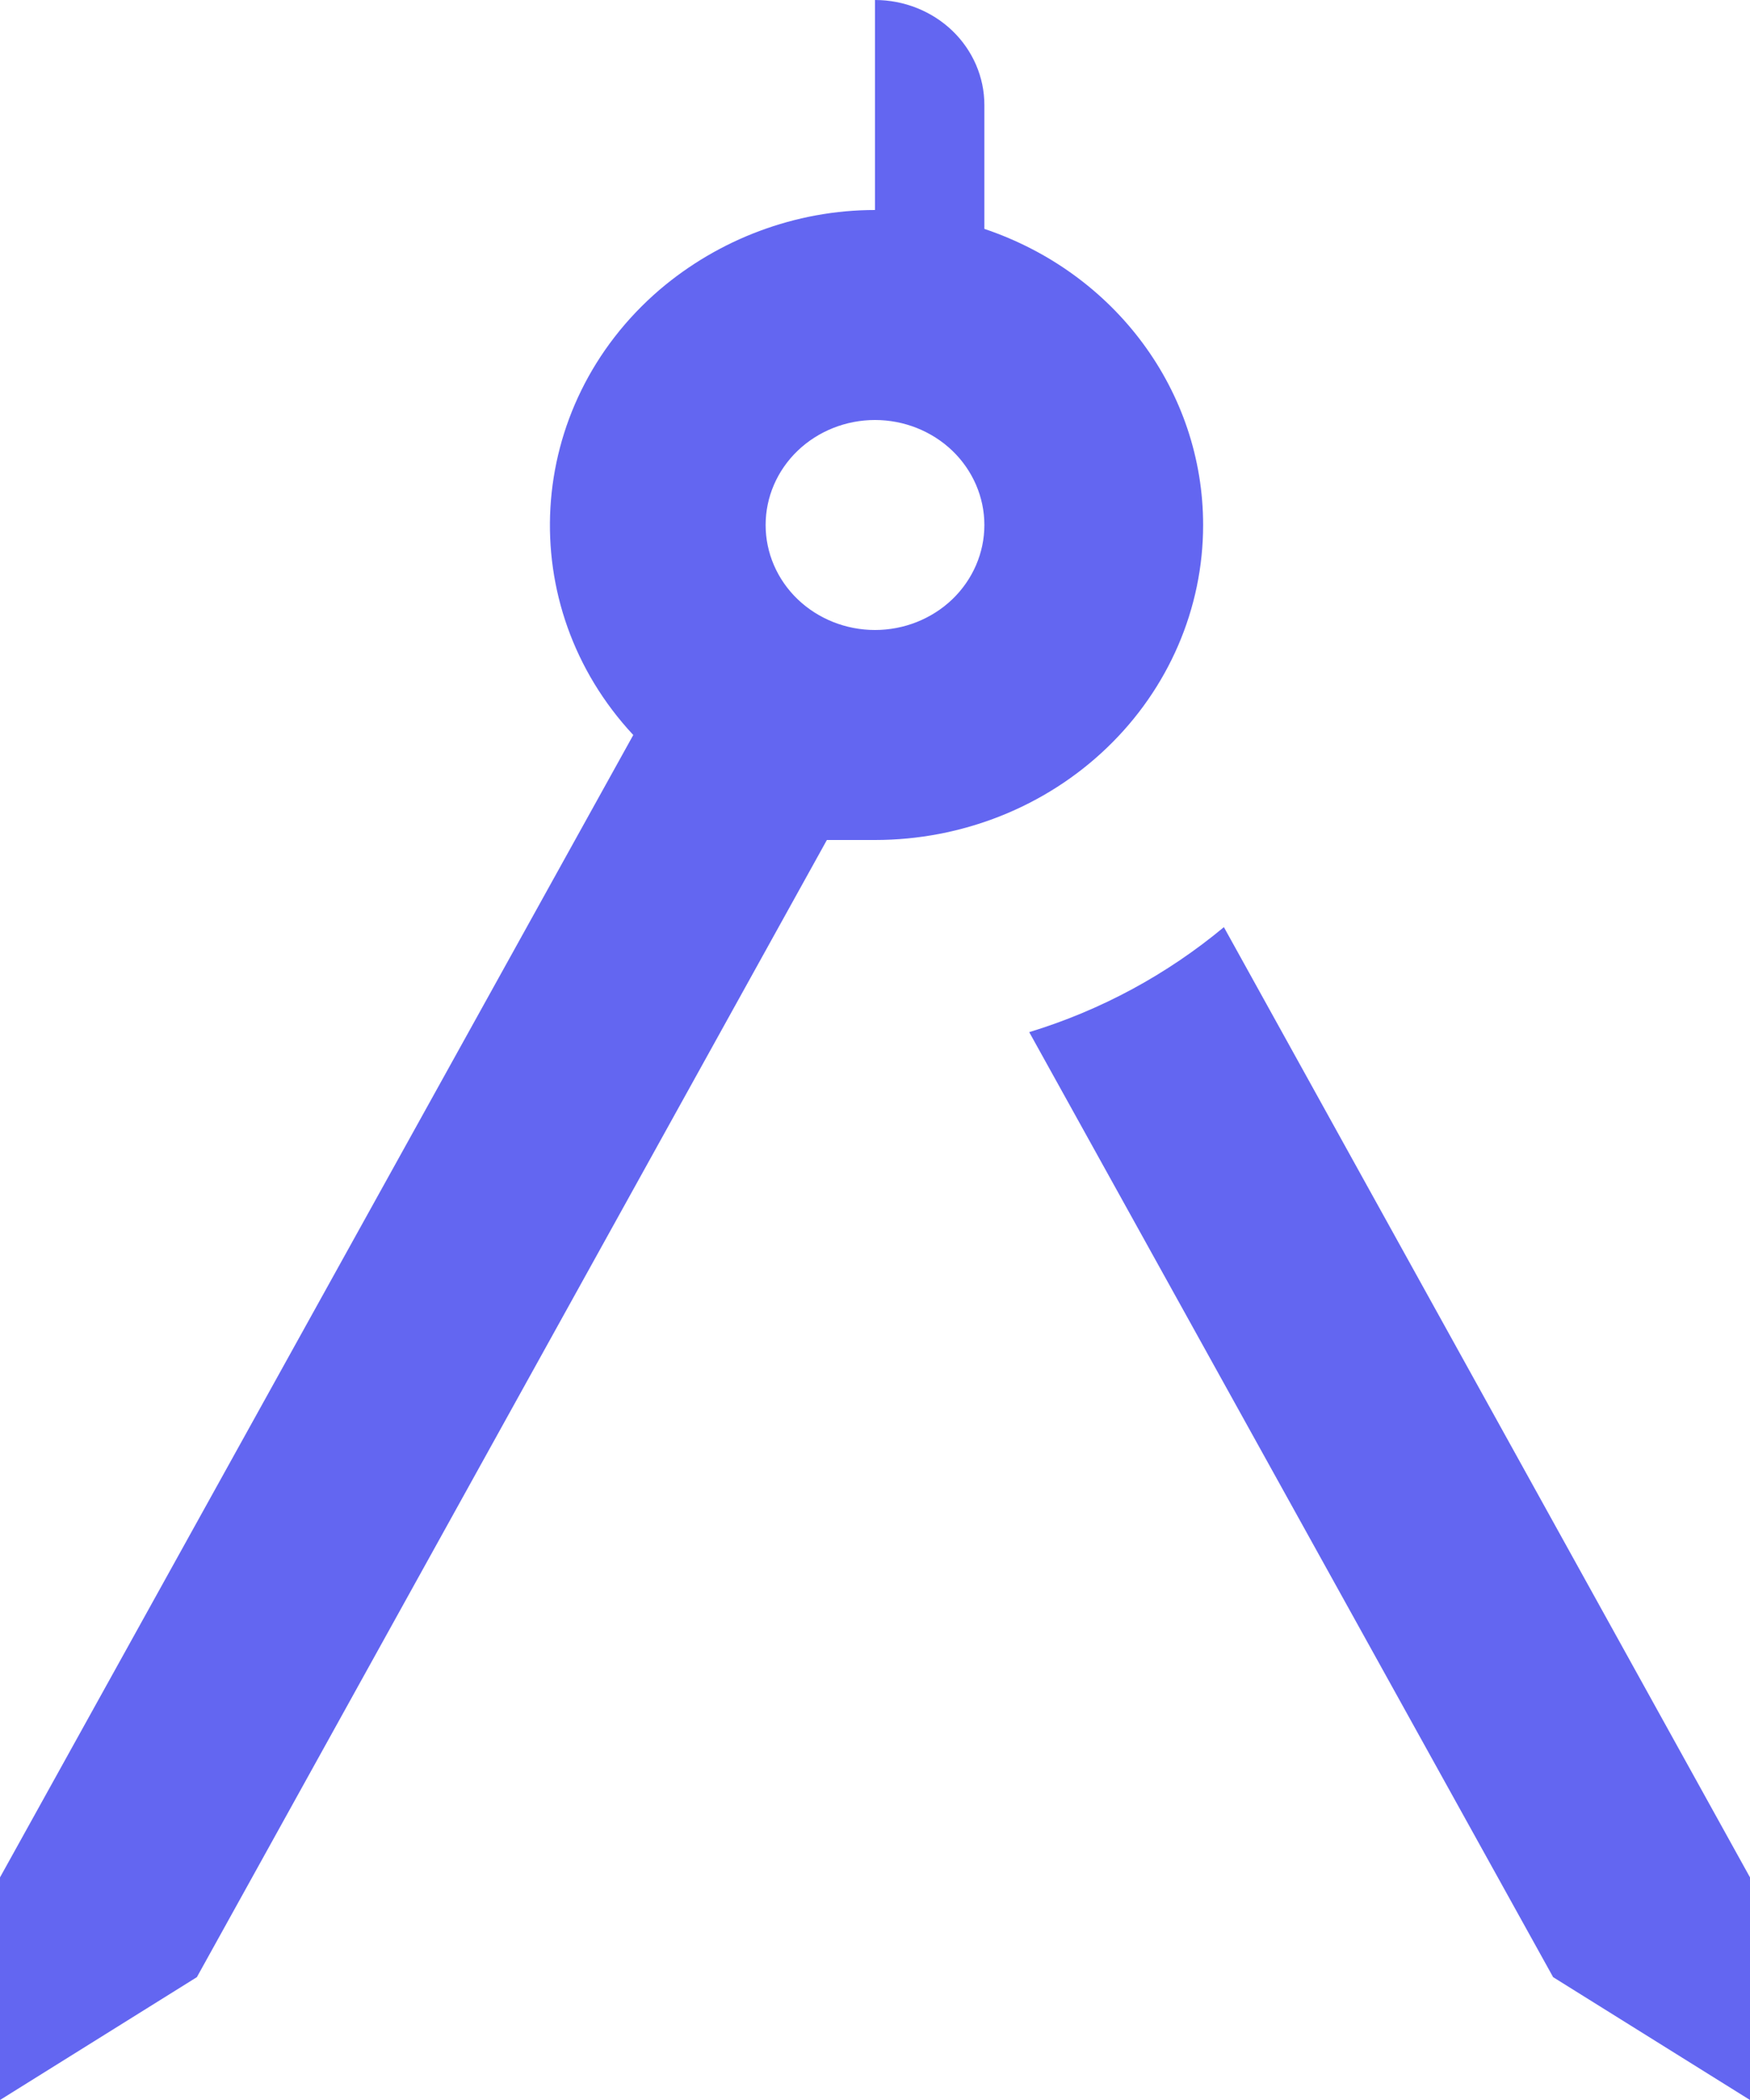 <svg width="30" height="36" viewBox="0 0 30 36" fill="none" xmlns="http://www.w3.org/2000/svg">
<path d="M30 32.184V36L26.625 33.894L17.644 17.694C18.881 17.316 20.006 16.704 20.981 15.894L30 32.184ZM20.625 9C20.625 10.432 20.032 11.806 18.977 12.818C17.923 13.831 16.492 14.4 15 14.4H14.175L3.375 33.894L0 36V32.184L10.856 12.6C8.794 10.386 8.981 6.966 11.306 4.968C12.319 4.104 13.631 3.6 15 3.6V0C15.497 0 15.974 0.19 16.326 0.527C16.677 0.865 16.875 1.323 16.875 1.8V3.924C19.125 4.68 20.625 6.714 20.625 9ZM16.875 9C16.875 8.523 16.677 8.065 16.326 7.727C15.974 7.39 15.497 7.2 15 7.2C14.503 7.2 14.026 7.39 13.674 7.727C13.322 8.065 13.125 8.523 13.125 9C13.125 9.477 13.322 9.935 13.674 10.273C14.026 10.61 14.503 10.8 15 10.8C15.497 10.8 15.974 10.61 16.326 10.273C16.677 9.935 16.875 9.477 16.875 9Z" fill="#6366F1"/>
</svg>
